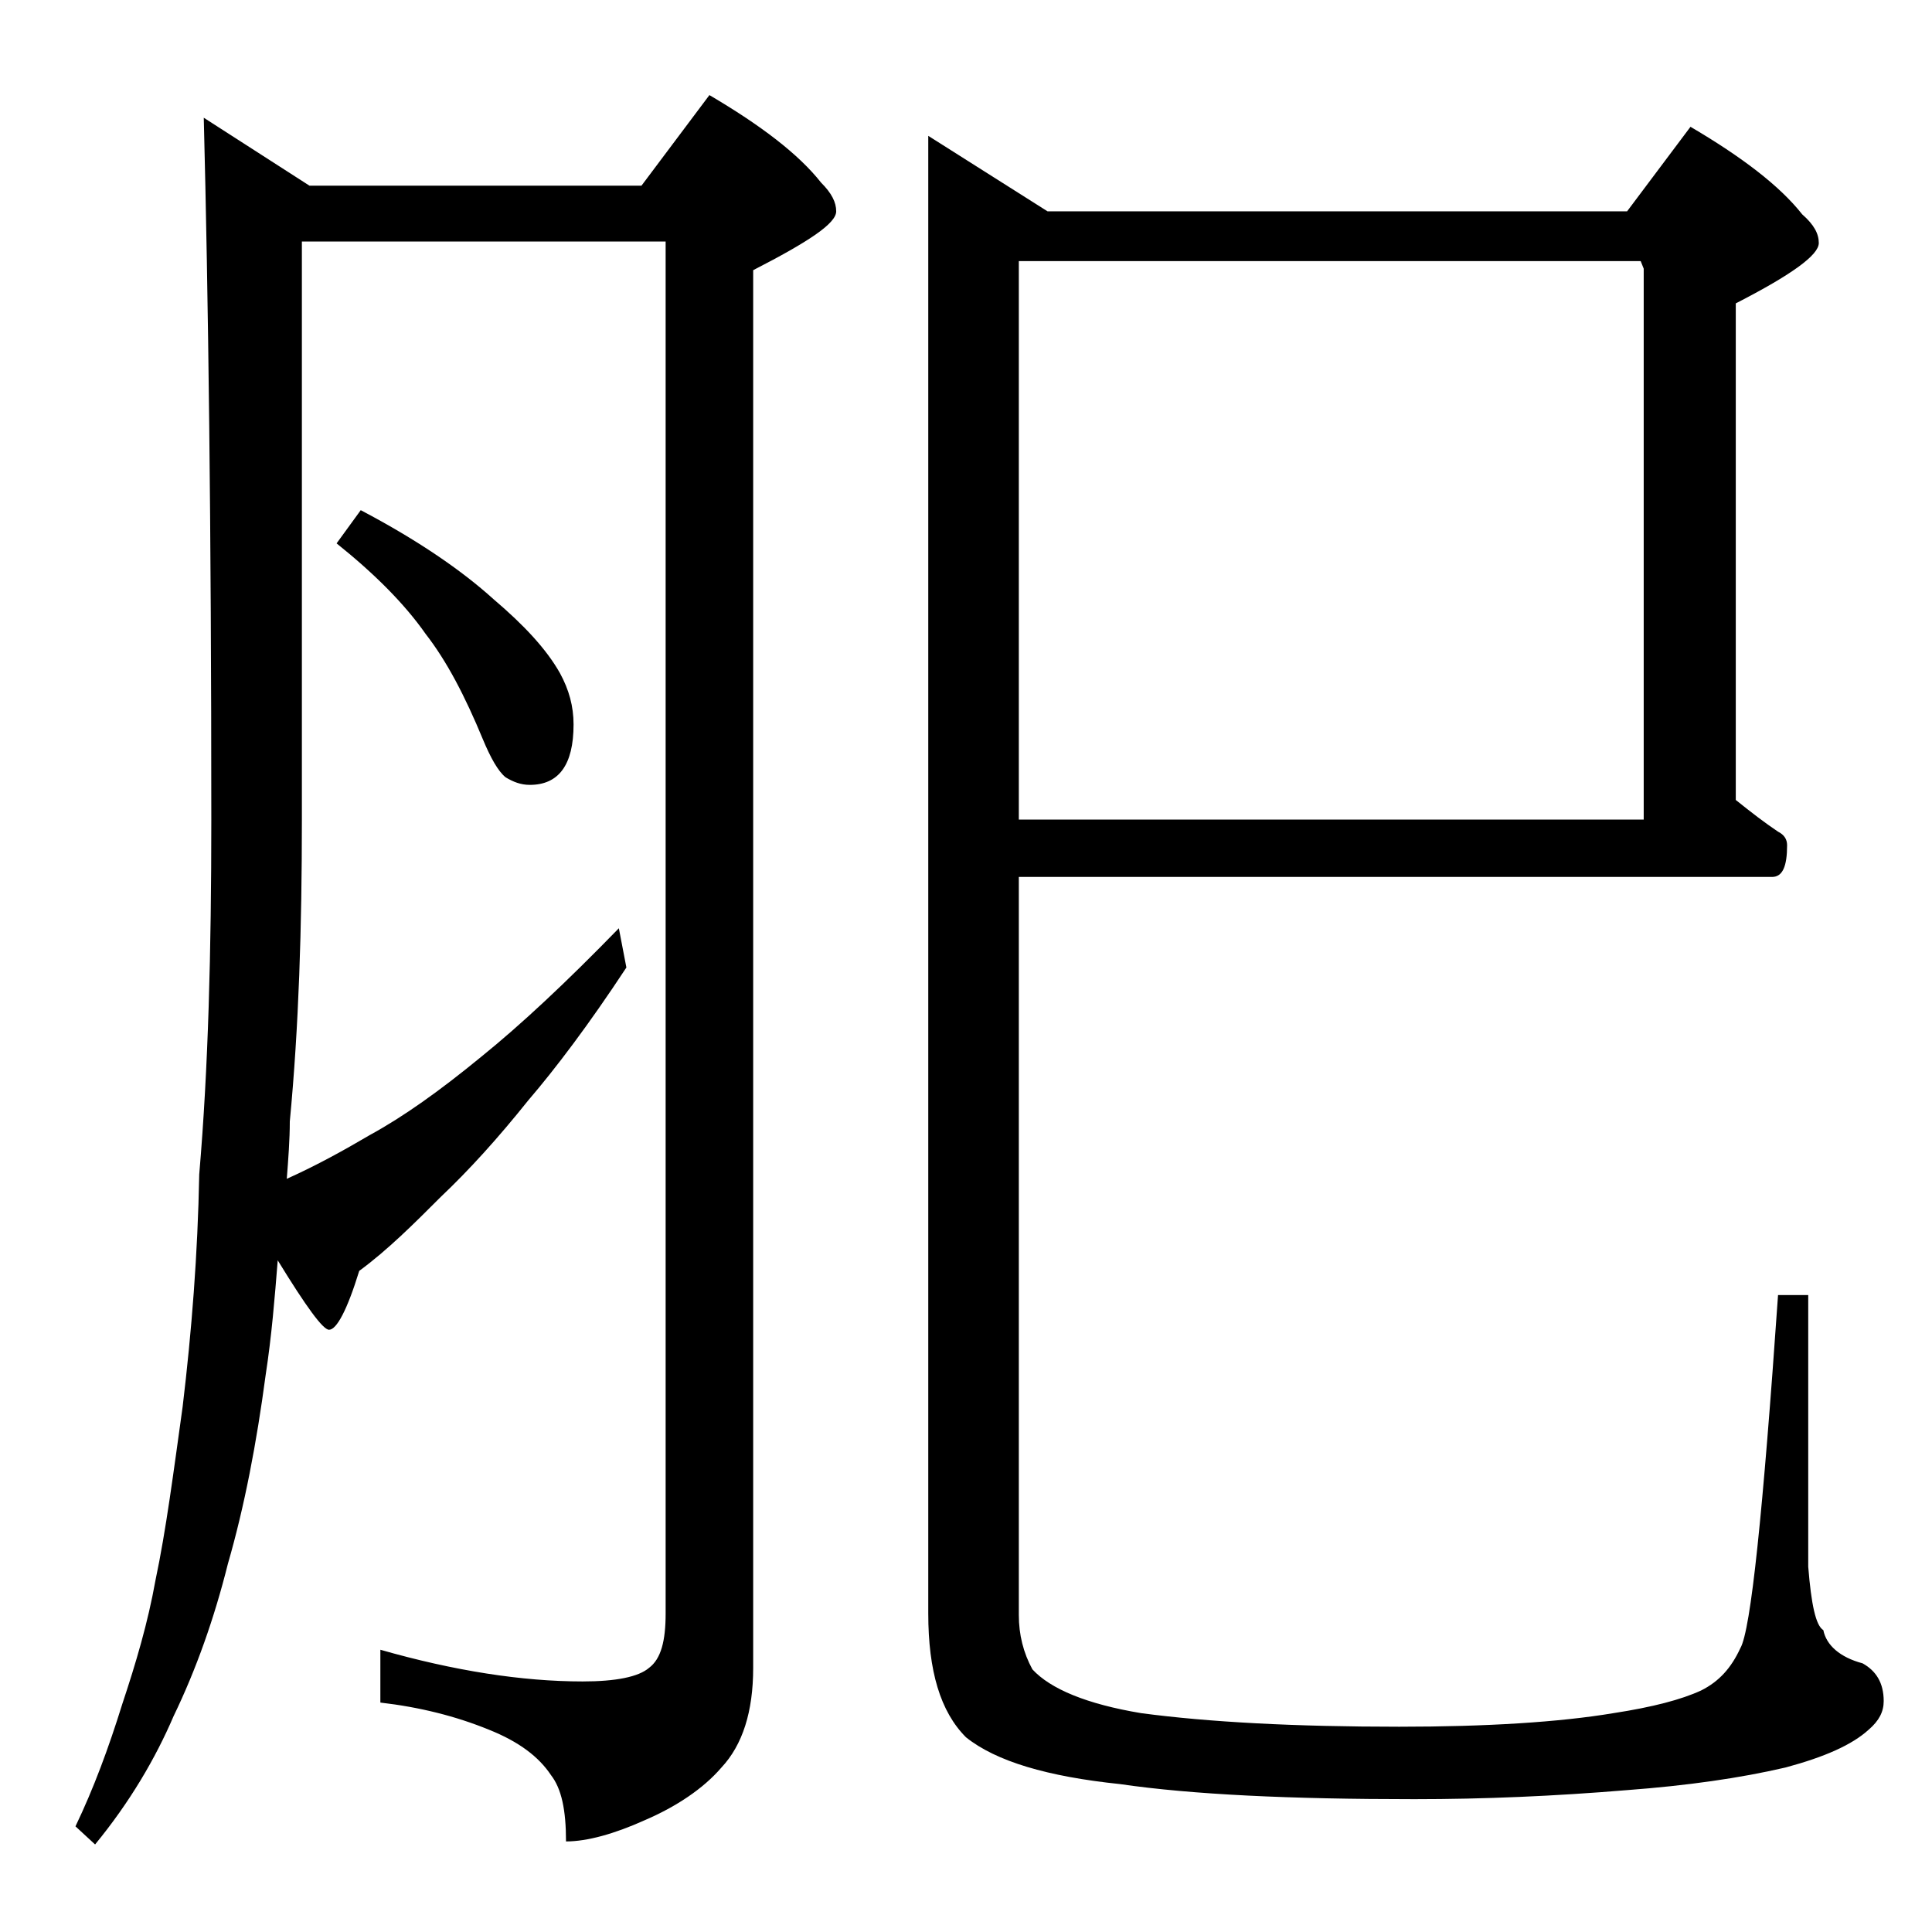 <?xml version="1.0" encoding="utf-8"?>
<!-- Generator: Adobe Illustrator 18.0.0, SVG Export Plug-In . SVG Version: 6.00 Build 0)  -->
<!DOCTYPE svg PUBLIC "-//W3C//DTD SVG 1.1//EN" "http://www.w3.org/Graphics/SVG/1.1/DTD/svg11.dtd">
<svg version="1.1" id="Layer_1" xmlns="http://www.w3.org/2000/svg" xmlns:xlink="http://www.w3.org/1999/xlink" x="0px" y="0px"
	 viewBox="0 0 128 128" enable-background="new 0 0 128 128" xml:space="preserve">
<path d="M13.5,7.8l7,4.5h22l4.5-6c3.4,2,5.9,3.9,7.4,5.8c0.7,0.7,1,1.3,1,1.9c0,0.8-1.8,2-5.5,3.9v92.6c0,2.9-0.7,5.1-2.1,6.6
	c-1.2,1.4-3,2.6-5.1,3.5c-2,0.9-3.8,1.4-5.2,1.4c0-2.1-0.3-3.5-1-4.4c-0.8-1.2-2.1-2.2-4.1-3c-2.2-0.9-4.6-1.5-7.2-1.8v-3.5
	c4.9,1.4,9.4,2.1,13.4,2.1c2.2,0,3.7-0.3,4.4-0.9c0.8-0.6,1.1-1.8,1.1-3.6V16H20v38.4c0,7-0.2,13.6-0.8,19.9c0,1.2-0.1,2.5-0.2,3.8
	c2-0.9,3.8-1.9,5.5-2.9c2.2-1.2,4.6-2.9,7.4-5.2c2.6-2.1,5.6-4.9,9.1-8.5l0.5,2.6c-2.5,3.8-4.7,6.7-6.5,8.8c-2,2.5-3.9,4.6-5.8,6.4
	c-1.8,1.8-3.5,3.5-5.4,4.9c-0.8,2.6-1.5,3.9-2,3.9c-0.4,0-1.5-1.5-3.4-4.6c-0.2,2.5-0.4,5-0.8,7.6c-0.6,4.5-1.4,8.7-2.5,12.5
	c-0.9,3.6-2.1,7-3.6,10.1c-1.2,2.8-2.9,5.7-5.2,8.5L5,121c1.2-2.5,2.2-5.2,3.1-8.1c0.9-2.7,1.7-5.4,2.2-8.2
	c0.7-3.3,1.2-7.2,1.8-11.5c0.6-5,1-10.1,1.1-15.4C13.8,70.8,14,63,14,54.3C14,35,13.8,19.5,13.5,7.8z M23.9,33.8
	c3.8,2,6.7,4,8.8,5.9c2,1.7,3.5,3.3,4.4,4.9c0.6,1.1,0.9,2.2,0.9,3.4c0,2.7-1,4-2.9,4c-0.6,0-1.1-0.2-1.6-0.5
	C33,51.1,32.5,50.2,32,49c-1.2-2.9-2.4-5.2-3.8-7c-1.4-2-3.4-4-5.9-6L23.9,33.8z M67.5,58v49c0,1.3,0.3,2.5,0.9,3.6
	c1.2,1.3,3.6,2.3,7.2,2.9c4.5,0.6,10.2,0.9,17.1,0.9c5.8,0,10.6-0.3,14.2-0.9c2.6-0.4,4.5-0.9,5.8-1.5c1.2-0.6,2-1.5,2.6-2.8
	c0.7-1.2,1.5-9,2.5-23.4h2v18c0.2,2.5,0.5,3.9,1,4.2c0.2,1,1.1,1.8,2.6,2.2c0.9,0.5,1.4,1.3,1.4,2.5c0,0.7-0.3,1.3-1,1.9
	c-1.1,1-2.9,1.8-5.5,2.5c-3,0.7-6.5,1.2-10.5,1.5c-4.8,0.4-9.5,0.6-14.1,0.6c-8.2,0-14.7-0.3-19.5-1c-4.8-0.5-8.2-1.5-10.2-3.1
	c-1.7-1.7-2.5-4.4-2.5-8.2V9l7.9,5h38.4l4.2-5.6c3.4,2,5.9,3.9,7.4,5.8c0.8,0.7,1.1,1.3,1.1,1.9c0,0.8-1.8,2.1-5.5,4v32.9
	c1,0.8,1.9,1.5,2.8,2.1c0.4,0.2,0.6,0.5,0.6,0.9c0,1.4-0.3,2.1-1,2.1H67.5z M67.5,17.3v37h41.4V17.8l-0.2-0.5H67.5z"/>
</svg>
